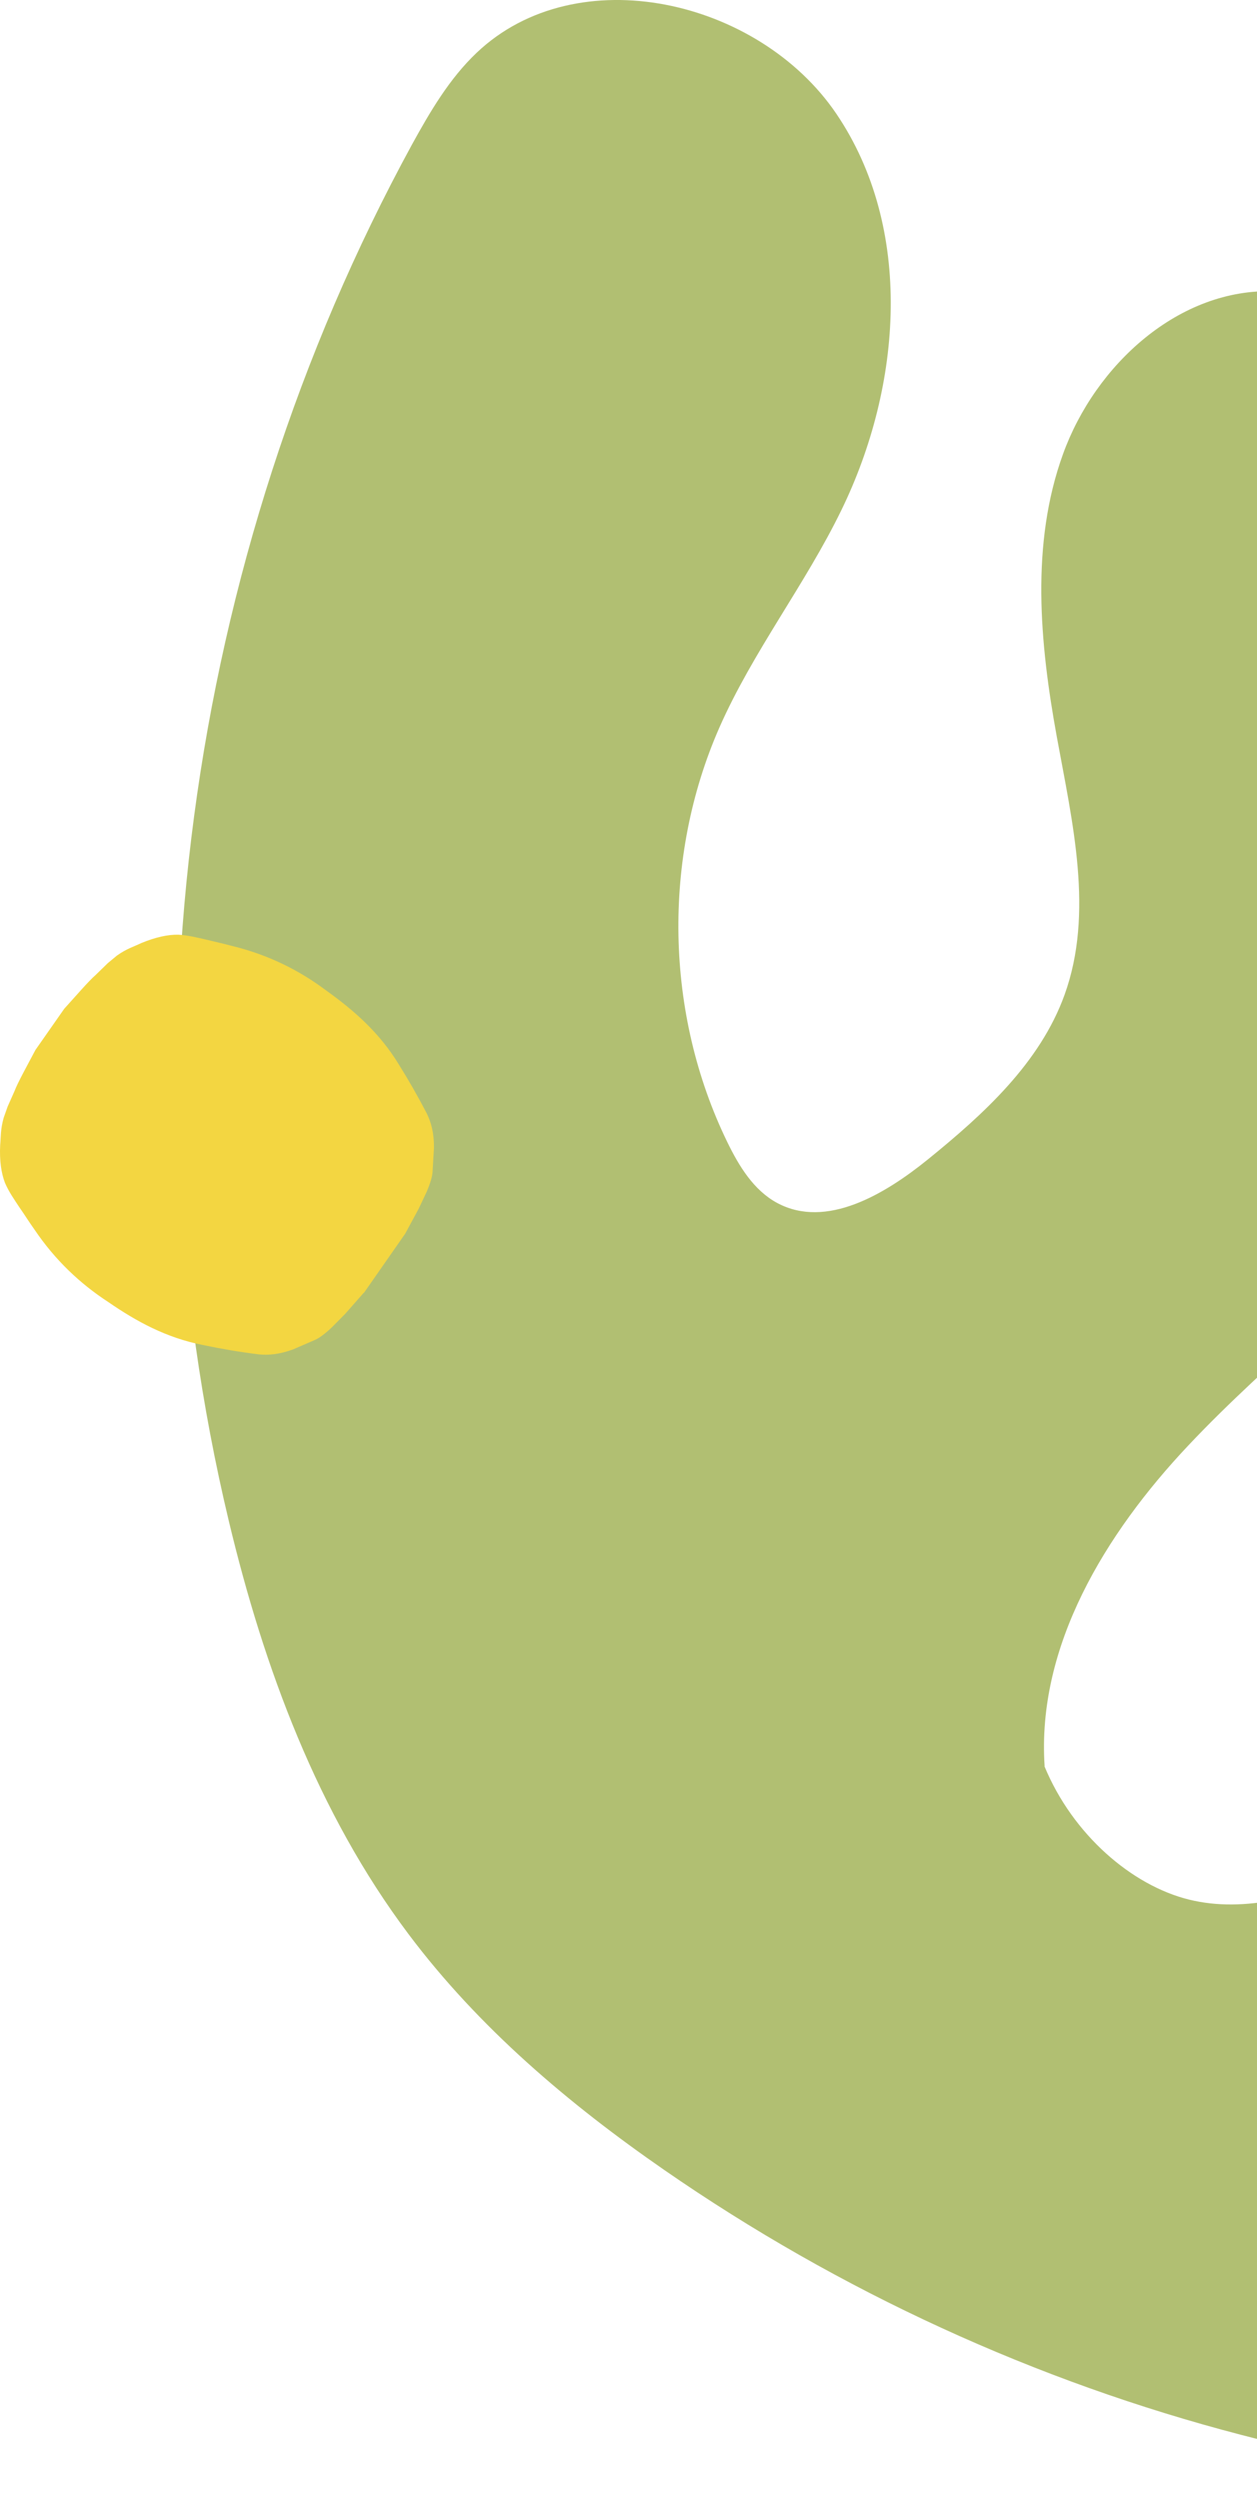 <svg width="84" height="167" viewBox="0 0 84 167" fill="none" xmlns="http://www.w3.org/2000/svg">
<g style="mix-blend-mode:multiply">
<path d="M69.808 117.981C69.269 109.955 73.867 102.436 79.386 96.578C84.894 90.72 91.469 85.856 96.417 79.511C107.274 65.584 108.49 44.868 99.346 29.768C96.184 24.555 91.269 19.69 85.179 19.458C78.815 19.214 73.191 24.354 71.034 30.339C68.867 36.324 69.48 42.944 70.622 49.215C71.668 54.946 73.117 60.974 71.14 66.451C69.501 70.988 65.759 74.403 62.016 77.438C59.13 79.775 55.219 82.112 51.941 80.357C50.366 79.511 49.383 77.893 48.601 76.285C44.435 67.72 44.245 57.315 48.072 48.601C50.313 43.515 53.802 39.063 56.233 34.061C60.283 25.75 61.075 15.249 55.885 7.593C50.694 -0.053 38.557 -2.834 31.855 3.522C30.026 5.256 28.736 7.466 27.52 9.676C12.382 37.434 7.941 70.85 15.289 101.591C17.636 111.414 21.23 121.111 27.298 129.19C31.971 135.419 37.997 140.526 44.404 144.957C56.096 153.047 69.216 159.074 82.97 162.648C102.771 167.798 124.644 167.65 142.796 158.218C155.524 151.608 166.403 139.384 167.047 125.056C167.692 110.727 154.678 96.018 140.554 98.513C133.799 99.708 128.207 104.224 122.625 108.21C112.825 115.189 102.136 120.91 90.888 125.182C87.23 126.578 83.255 127.826 79.449 126.885C75.643 125.944 71.69 122.56 69.797 117.981" fill="#B1BF72"/>
</g>
<g style="mix-blend-mode:multiply">
<path d="M24.317 86.343L23.069 87.76L22.181 88.659C21.674 89.135 21.335 89.367 21.092 89.483L19.602 90.129C18.661 90.477 17.931 90.53 17.286 90.467C16.007 90.308 14.77 90.097 13.565 89.843C11.123 89.367 9.114 88.267 7.243 86.977C5.34 85.74 3.67 84.154 2.306 82.134C1.957 81.648 1.629 81.119 1.28 80.622C0.942 80.104 0.593 79.617 0.329 79.004C0.086 78.359 -0.041 77.545 0.012 76.487C0.065 75.906 0.022 75.472 0.244 74.668L0.509 73.918L0.974 72.871C1.185 72.31 1.851 71.115 2.369 70.132L4.293 67.382C5.033 66.568 5.932 65.521 6.387 65.13L7.201 64.337L7.814 63.829C8.49 63.354 8.913 63.248 9.442 62.994C10.415 62.592 11.229 62.423 11.916 62.434C12.582 62.476 13.163 62.624 13.766 62.761C14.358 62.909 14.96 63.036 15.542 63.195C17.91 63.776 19.971 64.792 21.79 66.156C23.64 67.478 25.363 68.979 26.653 71.105C27.308 72.152 27.932 73.241 28.524 74.383C28.809 74.965 29.01 75.673 29 76.678L28.905 78.296C28.884 78.57 28.788 78.962 28.514 79.607L27.974 80.749L27.076 82.409L24.317 86.364V86.343Z" fill="#F3D641"/>
</g>
</svg>

